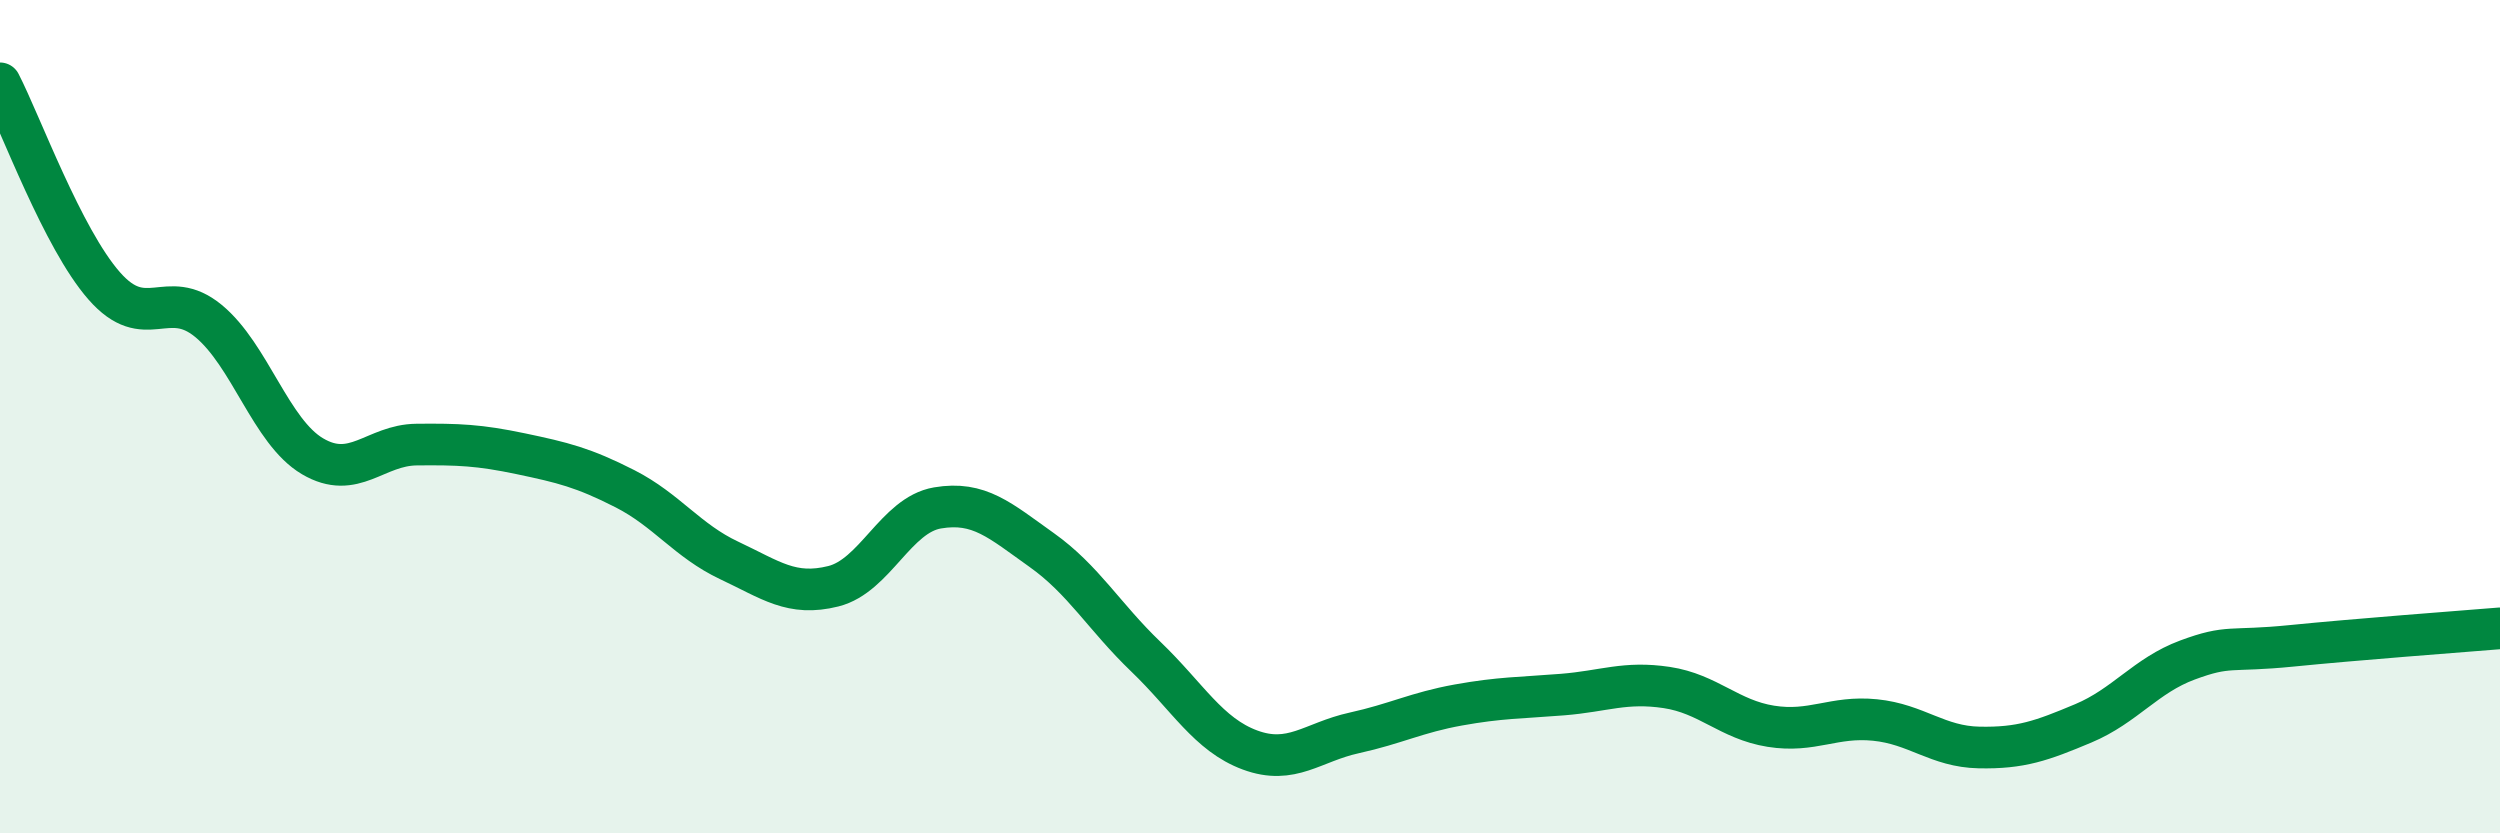 
    <svg width="60" height="20" viewBox="0 0 60 20" xmlns="http://www.w3.org/2000/svg">
      <path
        d="M 0,2 C 0.5,2.97 1.5,5.72 2.5,6.86 C 3.5,8 4,6.88 5,7.7 C 6,8.52 6.5,10.36 7.5,10.95 C 8.5,11.54 9,10.68 10,10.67 C 11,10.66 11.5,10.68 12.5,10.89 C 13.5,11.1 14,11.22 15,11.73 C 16,12.24 16.5,12.98 17.5,13.45 C 18.5,13.92 19,14.32 20,14.07 C 21,13.82 21.5,12.36 22.5,12.19 C 23.5,12.02 24,12.49 25,13.2 C 26,13.91 26.5,14.8 27.5,15.76 C 28.5,16.72 29,17.63 30,18 C 31,18.37 31.5,17.81 32.5,17.59 C 33.5,17.37 34,17.1 35,16.92 C 36,16.74 36.5,16.75 37.5,16.67 C 38.5,16.59 39,16.35 40,16.5 C 41,16.65 41.5,17.27 42.5,17.43 C 43.5,17.59 44,17.18 45,17.28 C 46,17.38 46.5,17.92 47.5,17.94 C 48.5,17.96 49,17.78 50,17.36 C 51,16.94 51.5,16.21 52.5,15.84 C 53.5,15.47 53.5,15.65 55,15.5 C 56.5,15.35 59,15.16 60,15.08L60 20L0 20Z"
        fill="#008740"
        opacity="0.1"
        stroke-linecap="round"
        stroke-linejoin="round"
      />
      <path
        d="M 0,2 C 0.5,2.97 1.5,5.72 2.5,6.86 C 3.5,8 4,6.88 5,7.7 C 6,8.52 6.5,10.36 7.5,10.95 C 8.5,11.54 9,10.68 10,10.67 C 11,10.66 11.5,10.68 12.5,10.89 C 13.5,11.1 14,11.22 15,11.73 C 16,12.24 16.5,12.98 17.5,13.45 C 18.5,13.92 19,14.32 20,14.07 C 21,13.82 21.5,12.36 22.5,12.19 C 23.5,12.02 24,12.49 25,13.2 C 26,13.91 26.5,14.8 27.5,15.76 C 28.5,16.72 29,17.63 30,18 C 31,18.37 31.5,17.81 32.5,17.59 C 33.5,17.37 34,17.1 35,16.92 C 36,16.74 36.5,16.75 37.5,16.67 C 38.5,16.59 39,16.35 40,16.5 C 41,16.65 41.5,17.27 42.5,17.43 C 43.5,17.59 44,17.18 45,17.28 C 46,17.38 46.5,17.92 47.5,17.94 C 48.5,17.96 49,17.78 50,17.36 C 51,16.94 51.5,16.21 52.5,15.84 C 53.5,15.47 53.5,15.65 55,15.5 C 56.5,15.35 59,15.16 60,15.08"
        stroke="#008740"
        stroke-width="1"
        fill="none"
        stroke-linecap="round"
        stroke-linejoin="round"
      />
    </svg>
  